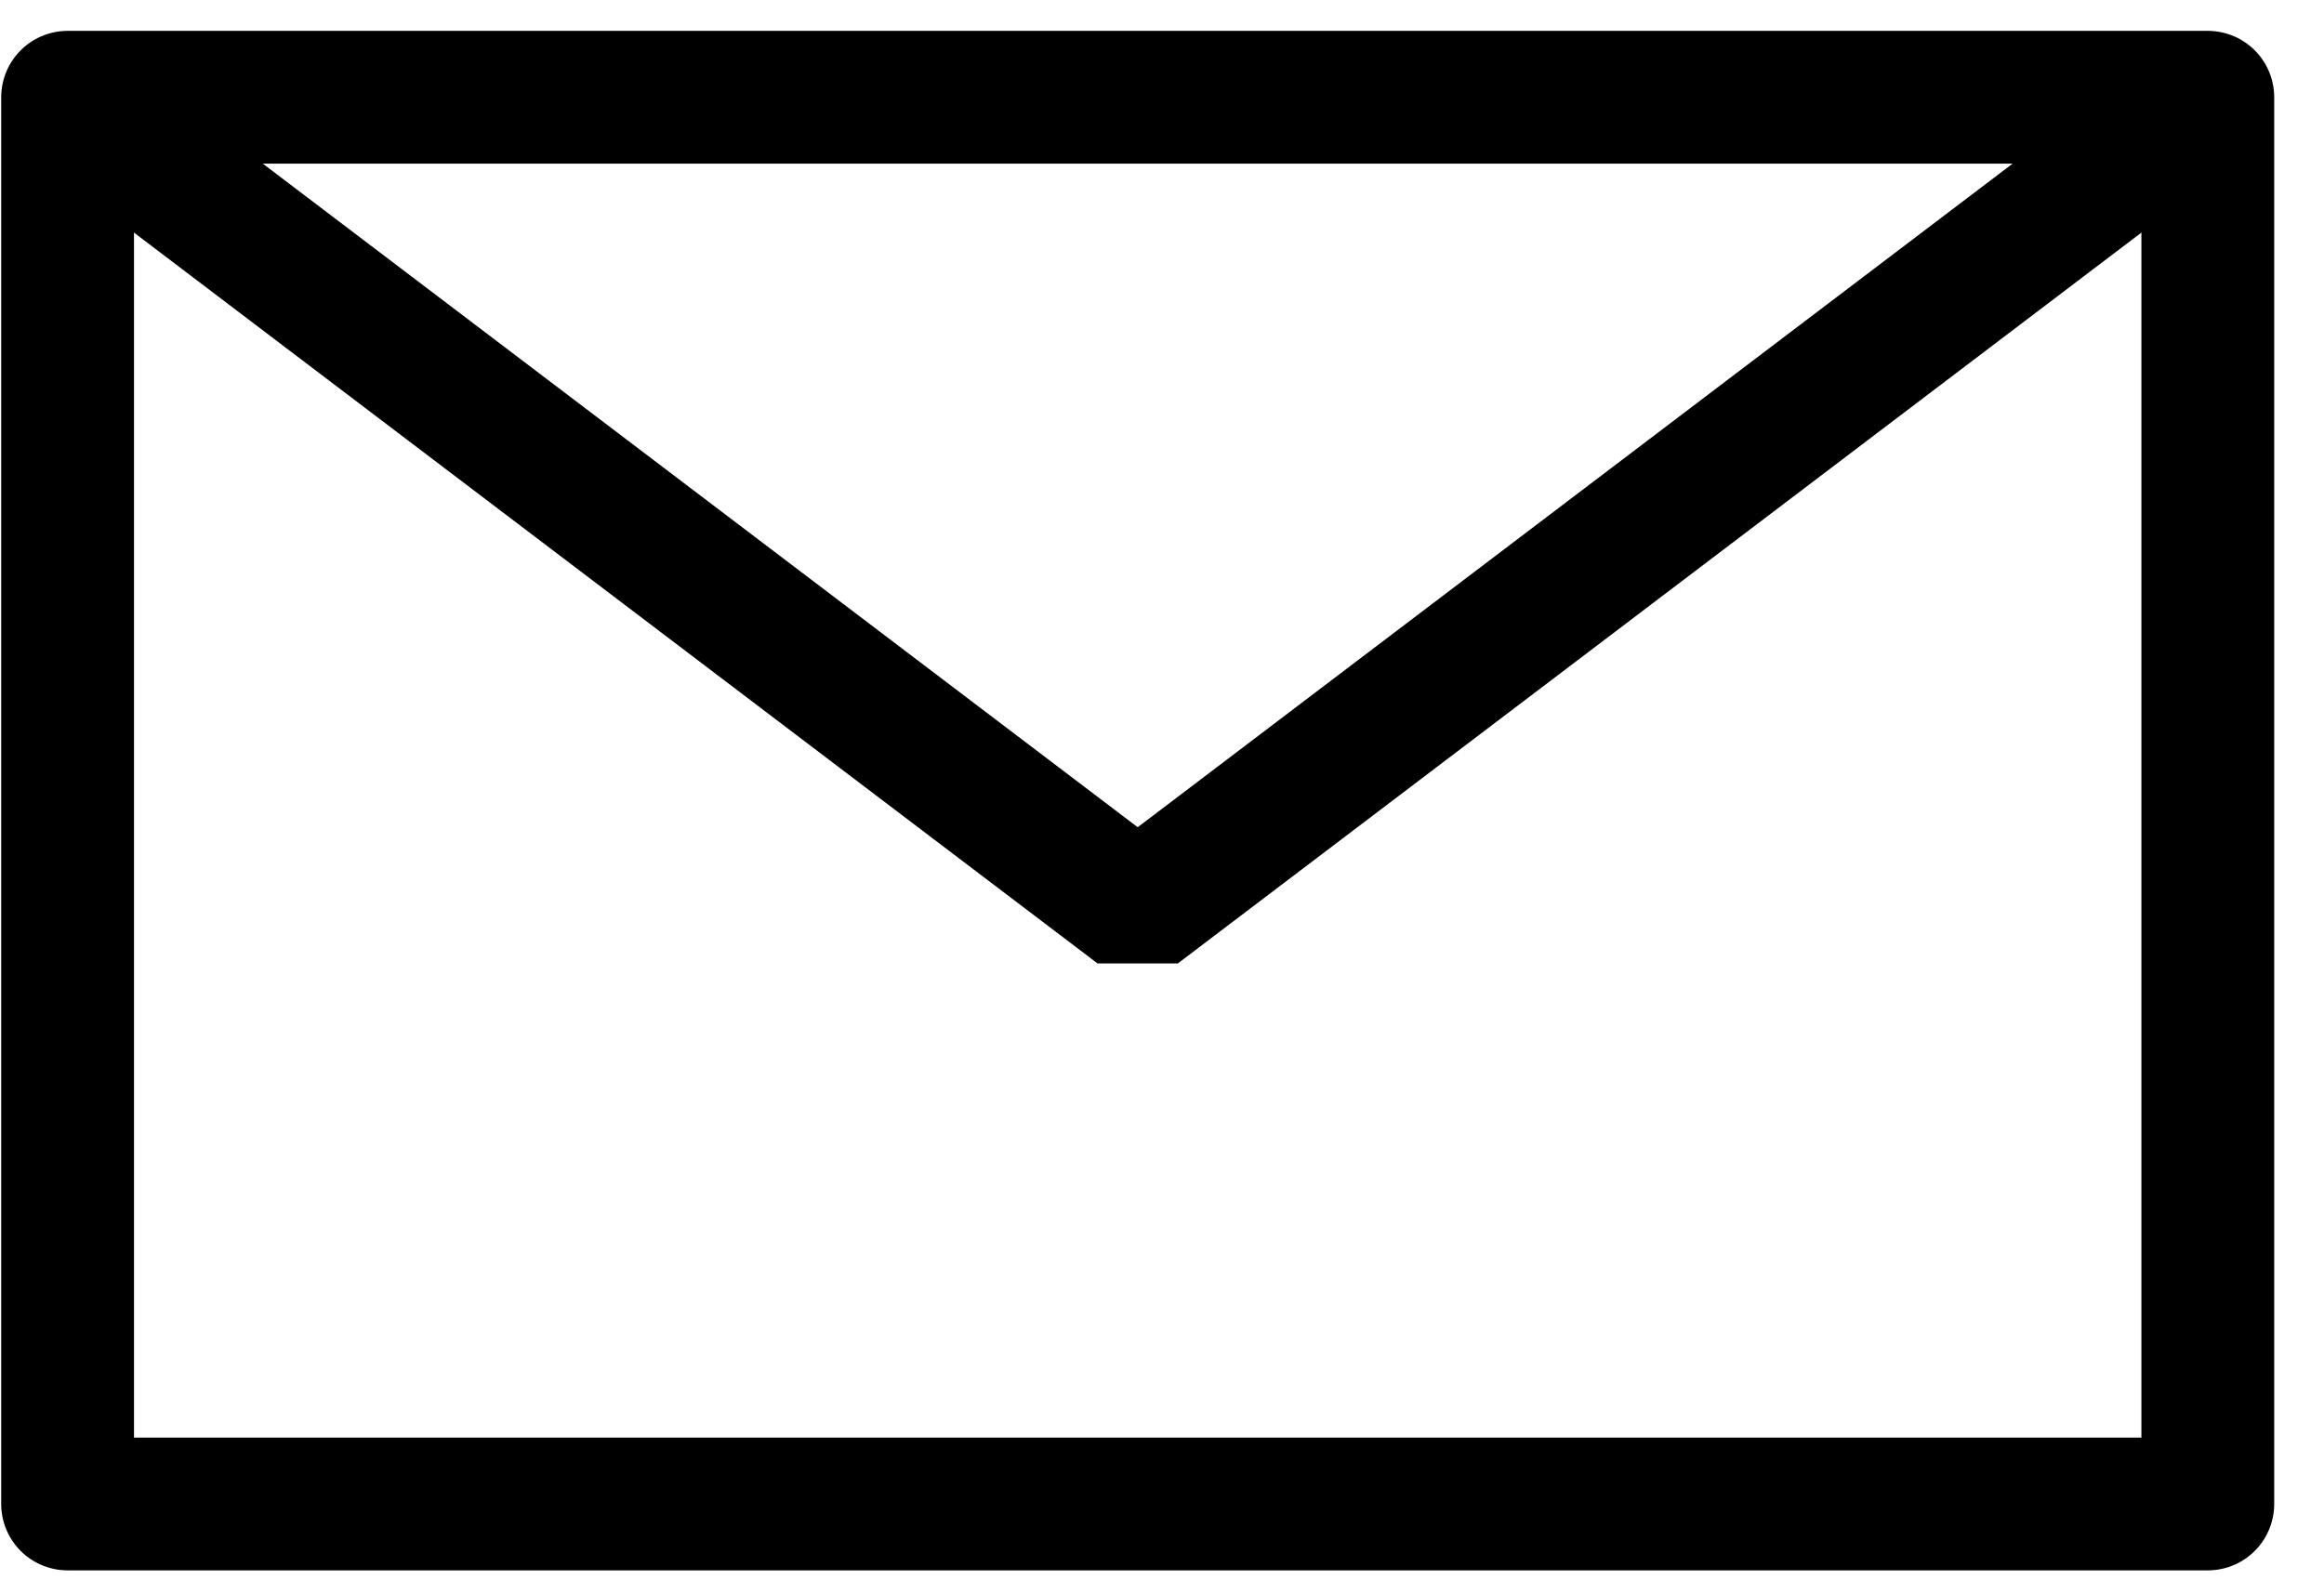 <svg width="35" height="24" viewBox="0 0 35 24" fill="none" xmlns="http://www.w3.org/2000/svg">
<rect x="1.018" y="1.465" width="32.232" height="21.19" stroke="black" stroke-width="2" stroke-linejoin="round"/>
<path d="M1.122 1.569L17.134 13.716L33.146 1.569" stroke="black" stroke-width="2" stroke-linejoin="bevel"/>
</svg>
